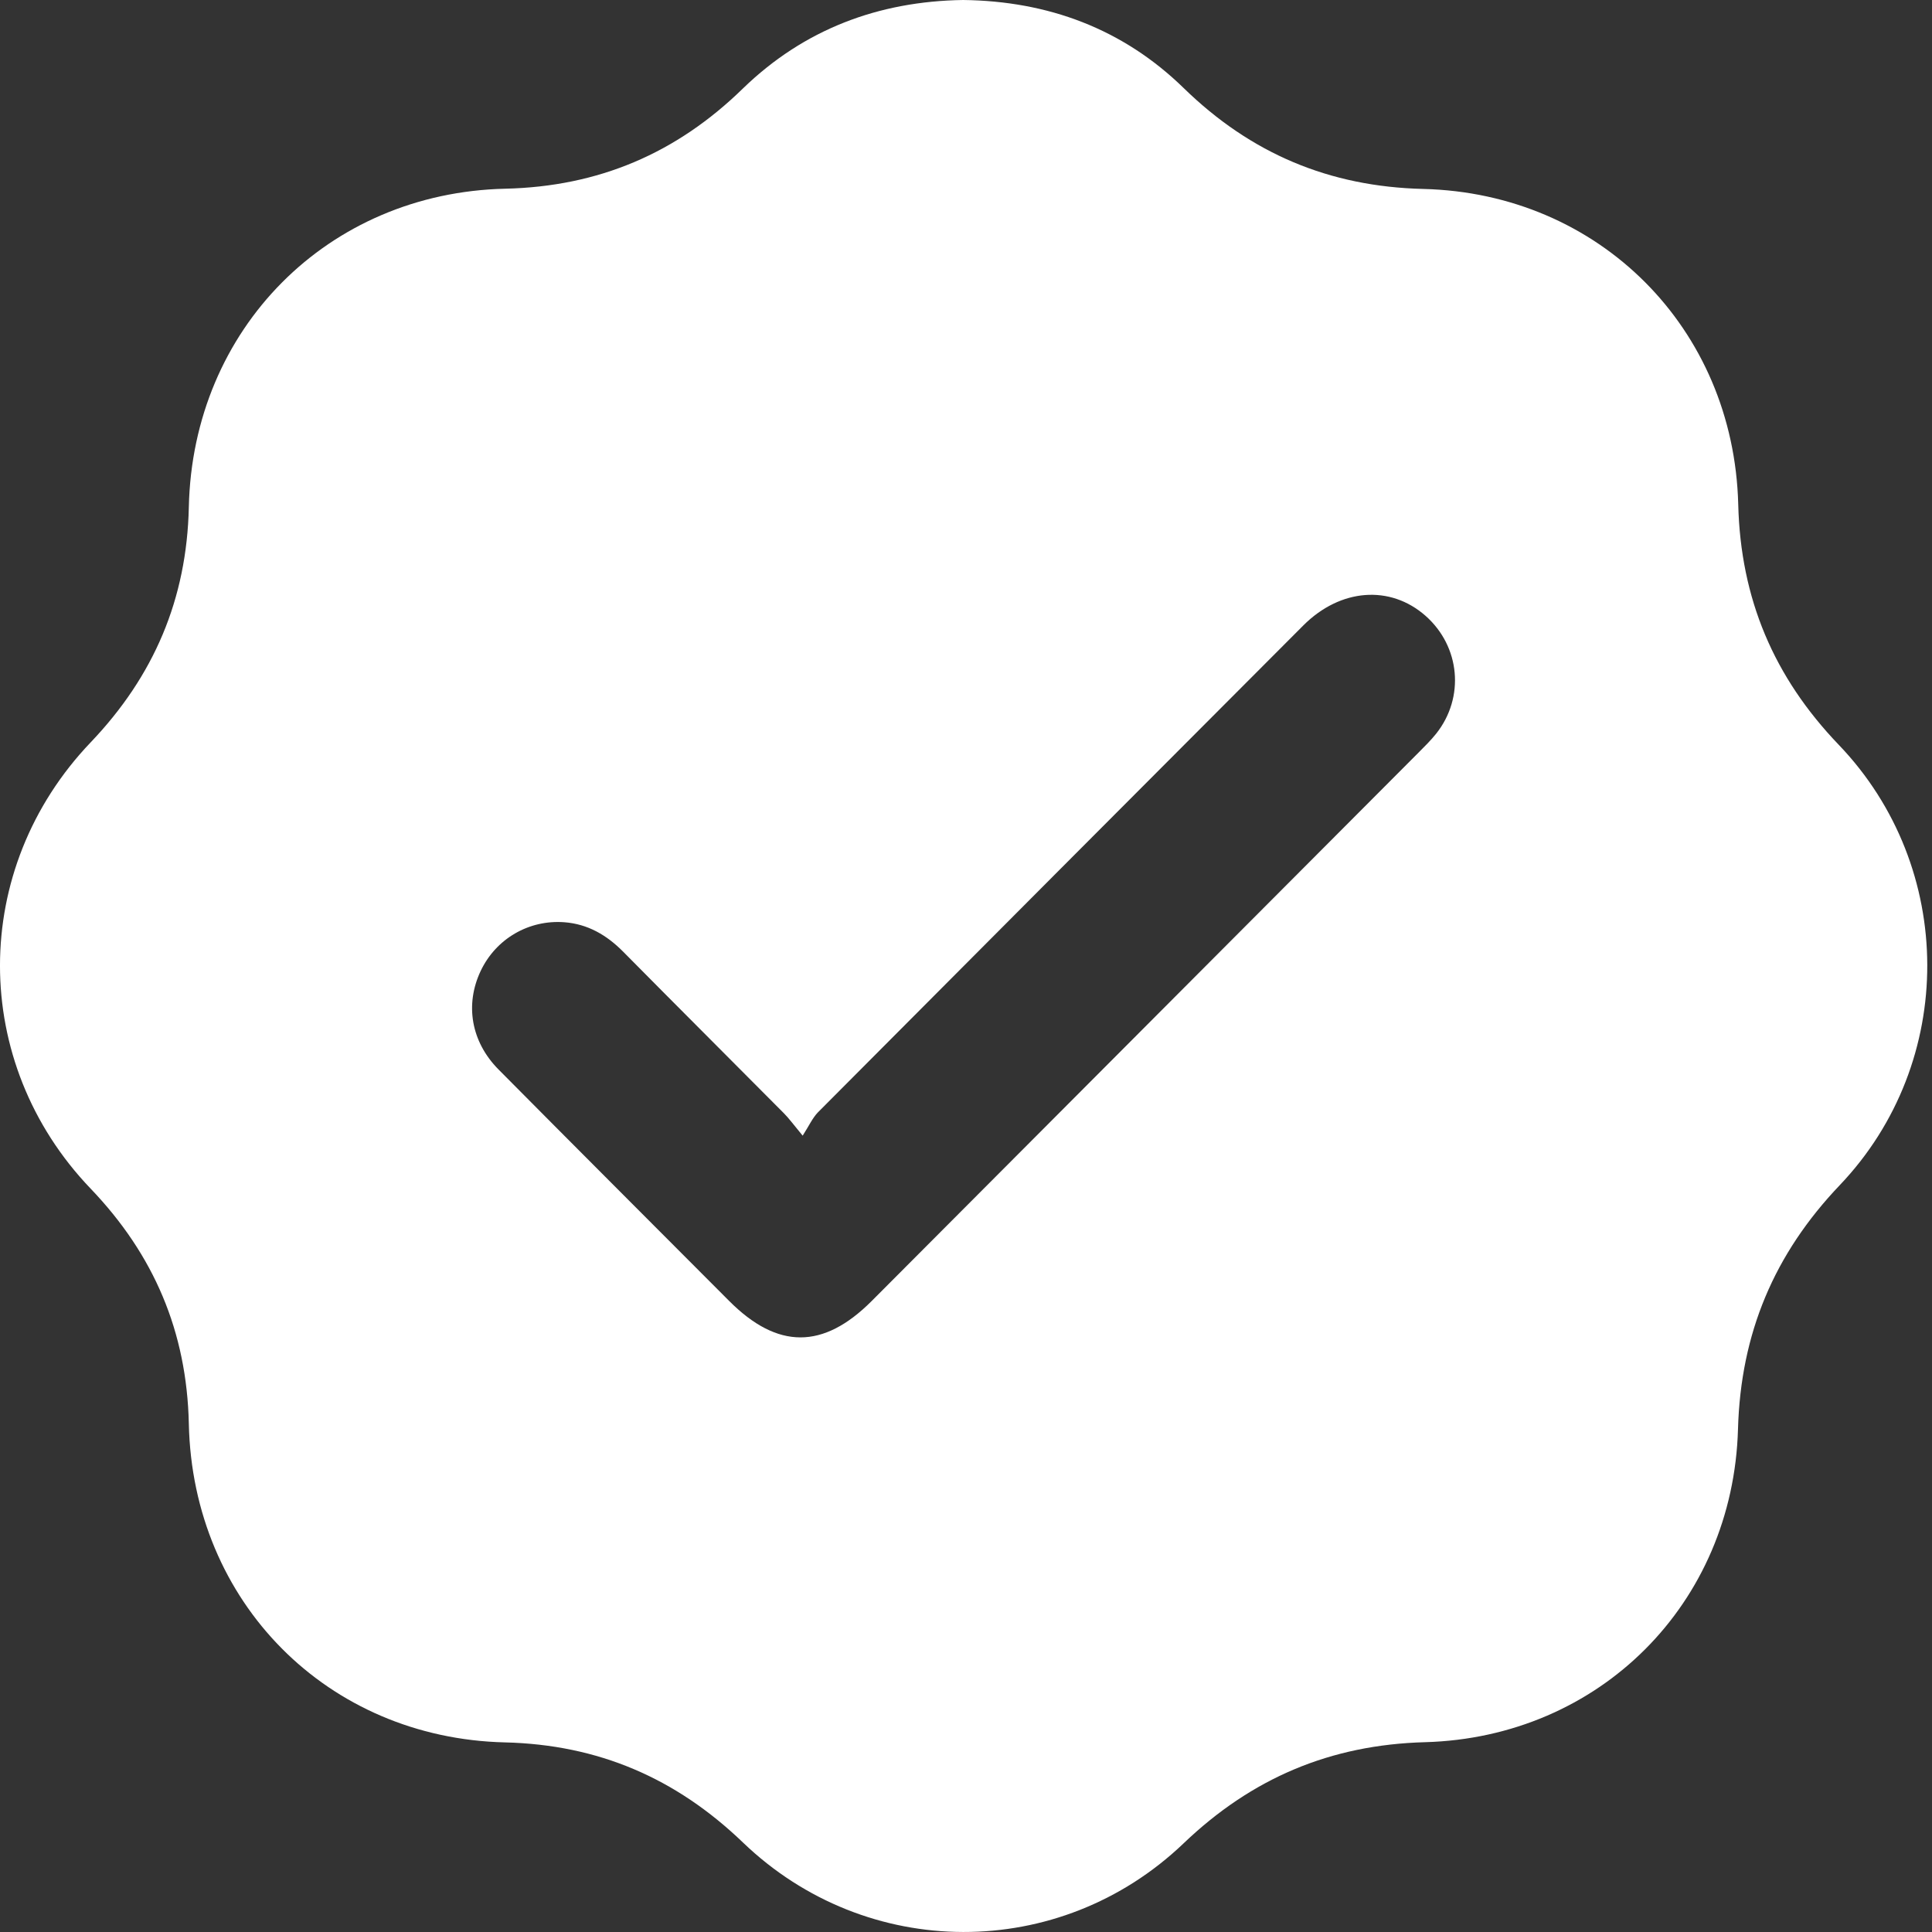 <svg width="65" height="65" viewBox="0 0 65 65" fill="none" xmlns="http://www.w3.org/2000/svg">
<rect x="0" y="0" width="65" height="65" fill="#333333" stroke="none"/>
<path d="M32.402 0C35.258 0.034 37.776 0.966 39.824 2.963C42.082 5.164 44.721 6.281 47.886 6.357C53.799 6.5 58.33 11.037 58.481 16.971C58.56 20.146 59.678 22.78 61.861 25.056C65.817 29.182 65.839 35.735 61.898 39.872C59.689 42.19 58.564 44.855 58.473 48.078C58.308 53.959 53.81 58.451 47.946 58.614C44.758 58.7 42.116 59.822 39.82 62.018C35.646 66.008 29.157 65.989 24.995 61.988C22.74 59.822 20.132 58.697 16.989 58.621C11.012 58.478 6.481 53.903 6.353 47.901C6.285 44.802 5.178 42.212 3.048 39.989C-1.017 35.743 -1.017 29.235 3.052 24.974C5.178 22.746 6.285 20.157 6.353 17.058C6.484 11.064 11.027 6.485 16.997 6.349C20.139 6.277 22.759 5.16 24.998 2.974C27.05 0.985 29.556 0.042 32.402 0ZM27.005 38.208C26.685 37.823 26.542 37.623 26.372 37.453C24.573 35.641 22.763 33.837 20.964 32.017C20.41 31.458 19.774 31.088 18.988 31.028C17.787 30.938 16.684 31.587 16.172 32.666C15.638 33.795 15.845 35.044 16.771 35.98C19.353 38.585 21.946 41.175 24.535 43.772C26.162 45.402 27.697 45.402 29.323 43.775C35.458 37.623 41.593 31.47 47.728 25.317C47.931 25.113 48.138 24.909 48.319 24.683C49.286 23.464 49.128 21.75 47.961 20.719C46.772 19.67 45.093 19.795 43.847 21.044C38.401 26.502 32.955 31.96 27.516 37.426C27.332 37.619 27.219 37.875 27.005 38.208Z" fill="white"/>
</svg>

